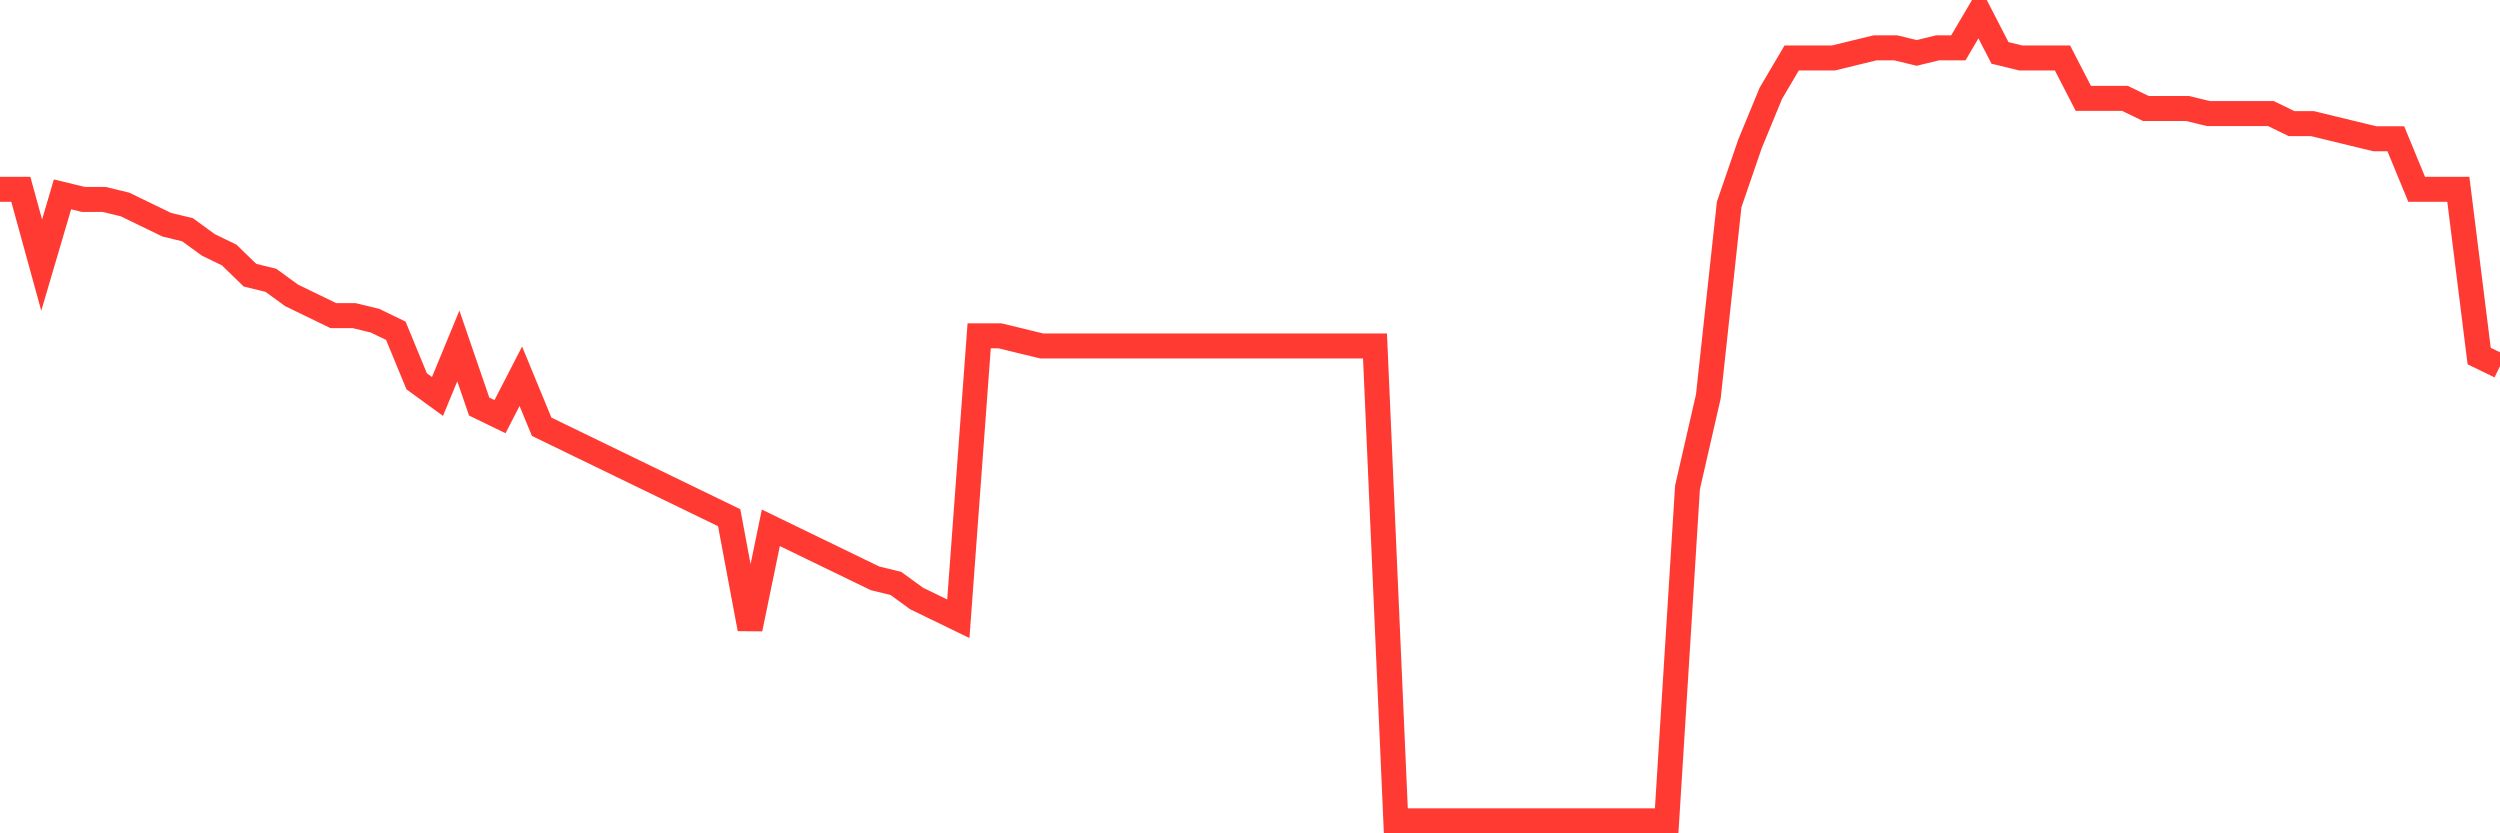 <svg
  xmlns="http://www.w3.org/2000/svg"
  xmlns:xlink="http://www.w3.org/1999/xlink"
  width="120"
  height="40"
  viewBox="0 0 120 40"
  preserveAspectRatio="none"
>
  <polyline
    points="0,9.088 1,9.088 2,12.725 3,9.33 4,9.572 5,9.572 6,9.815 7,10.3 8,10.785 9,11.027 10,11.755 11,12.24 12,13.21 13,13.453 14,14.18 15,14.665 16,15.15 17,15.15 18,15.393 19,15.877 20,18.302 21,19.03 22,16.605 23,19.515 24,20 25,18.06 26,20.485 27,20.97 28,21.455 29,21.94 30,22.425 31,22.91 32,23.395 33,23.88 34,24.365 35,24.85 36,30.185 37,25.335 38,25.82 39,26.305 40,26.79 41,27.275 42,27.76 43,28.003 44,28.73 45,29.215 46,29.7 47,16.12 48,16.12 49,16.363 50,16.605 51,16.605 52,16.605 53,16.605 54,16.605 55,16.605 56,16.605 57,16.605 58,16.605 59,16.605 60,16.605 61,16.605 62,16.605 63,16.605 64,16.605 65,16.605 66,16.605 67,39.4 68,39.4 69,39.4 70,39.4 71,39.4 72,39.4 73,39.4 74,39.4 75,39.4 76,39.4 77,39.4 78,39.4 79,39.4 80,39.4 81,23.395 82,19.03 83,9.815 84,6.905 85,4.48 86,2.783 87,2.783 88,2.783 89,2.54 90,2.297 91,2.297 92,2.54 93,2.297 94,2.297 95,0.6 96,2.54 97,2.783 98,2.783 99,2.783 100,4.723 101,4.723 102,4.723 103,5.207 104,5.207 105,5.207 106,5.45 107,5.45 108,5.45 109,5.45 110,5.935 111,5.935 112,6.178 113,6.42 114,6.662 115,6.662 116,9.088 117,9.088 118,9.088 119,17.09 120,17.575"
    fill="none"
    stroke="#ff3a33"
    stroke-width="1.2"
  >
  </polyline>
</svg>
